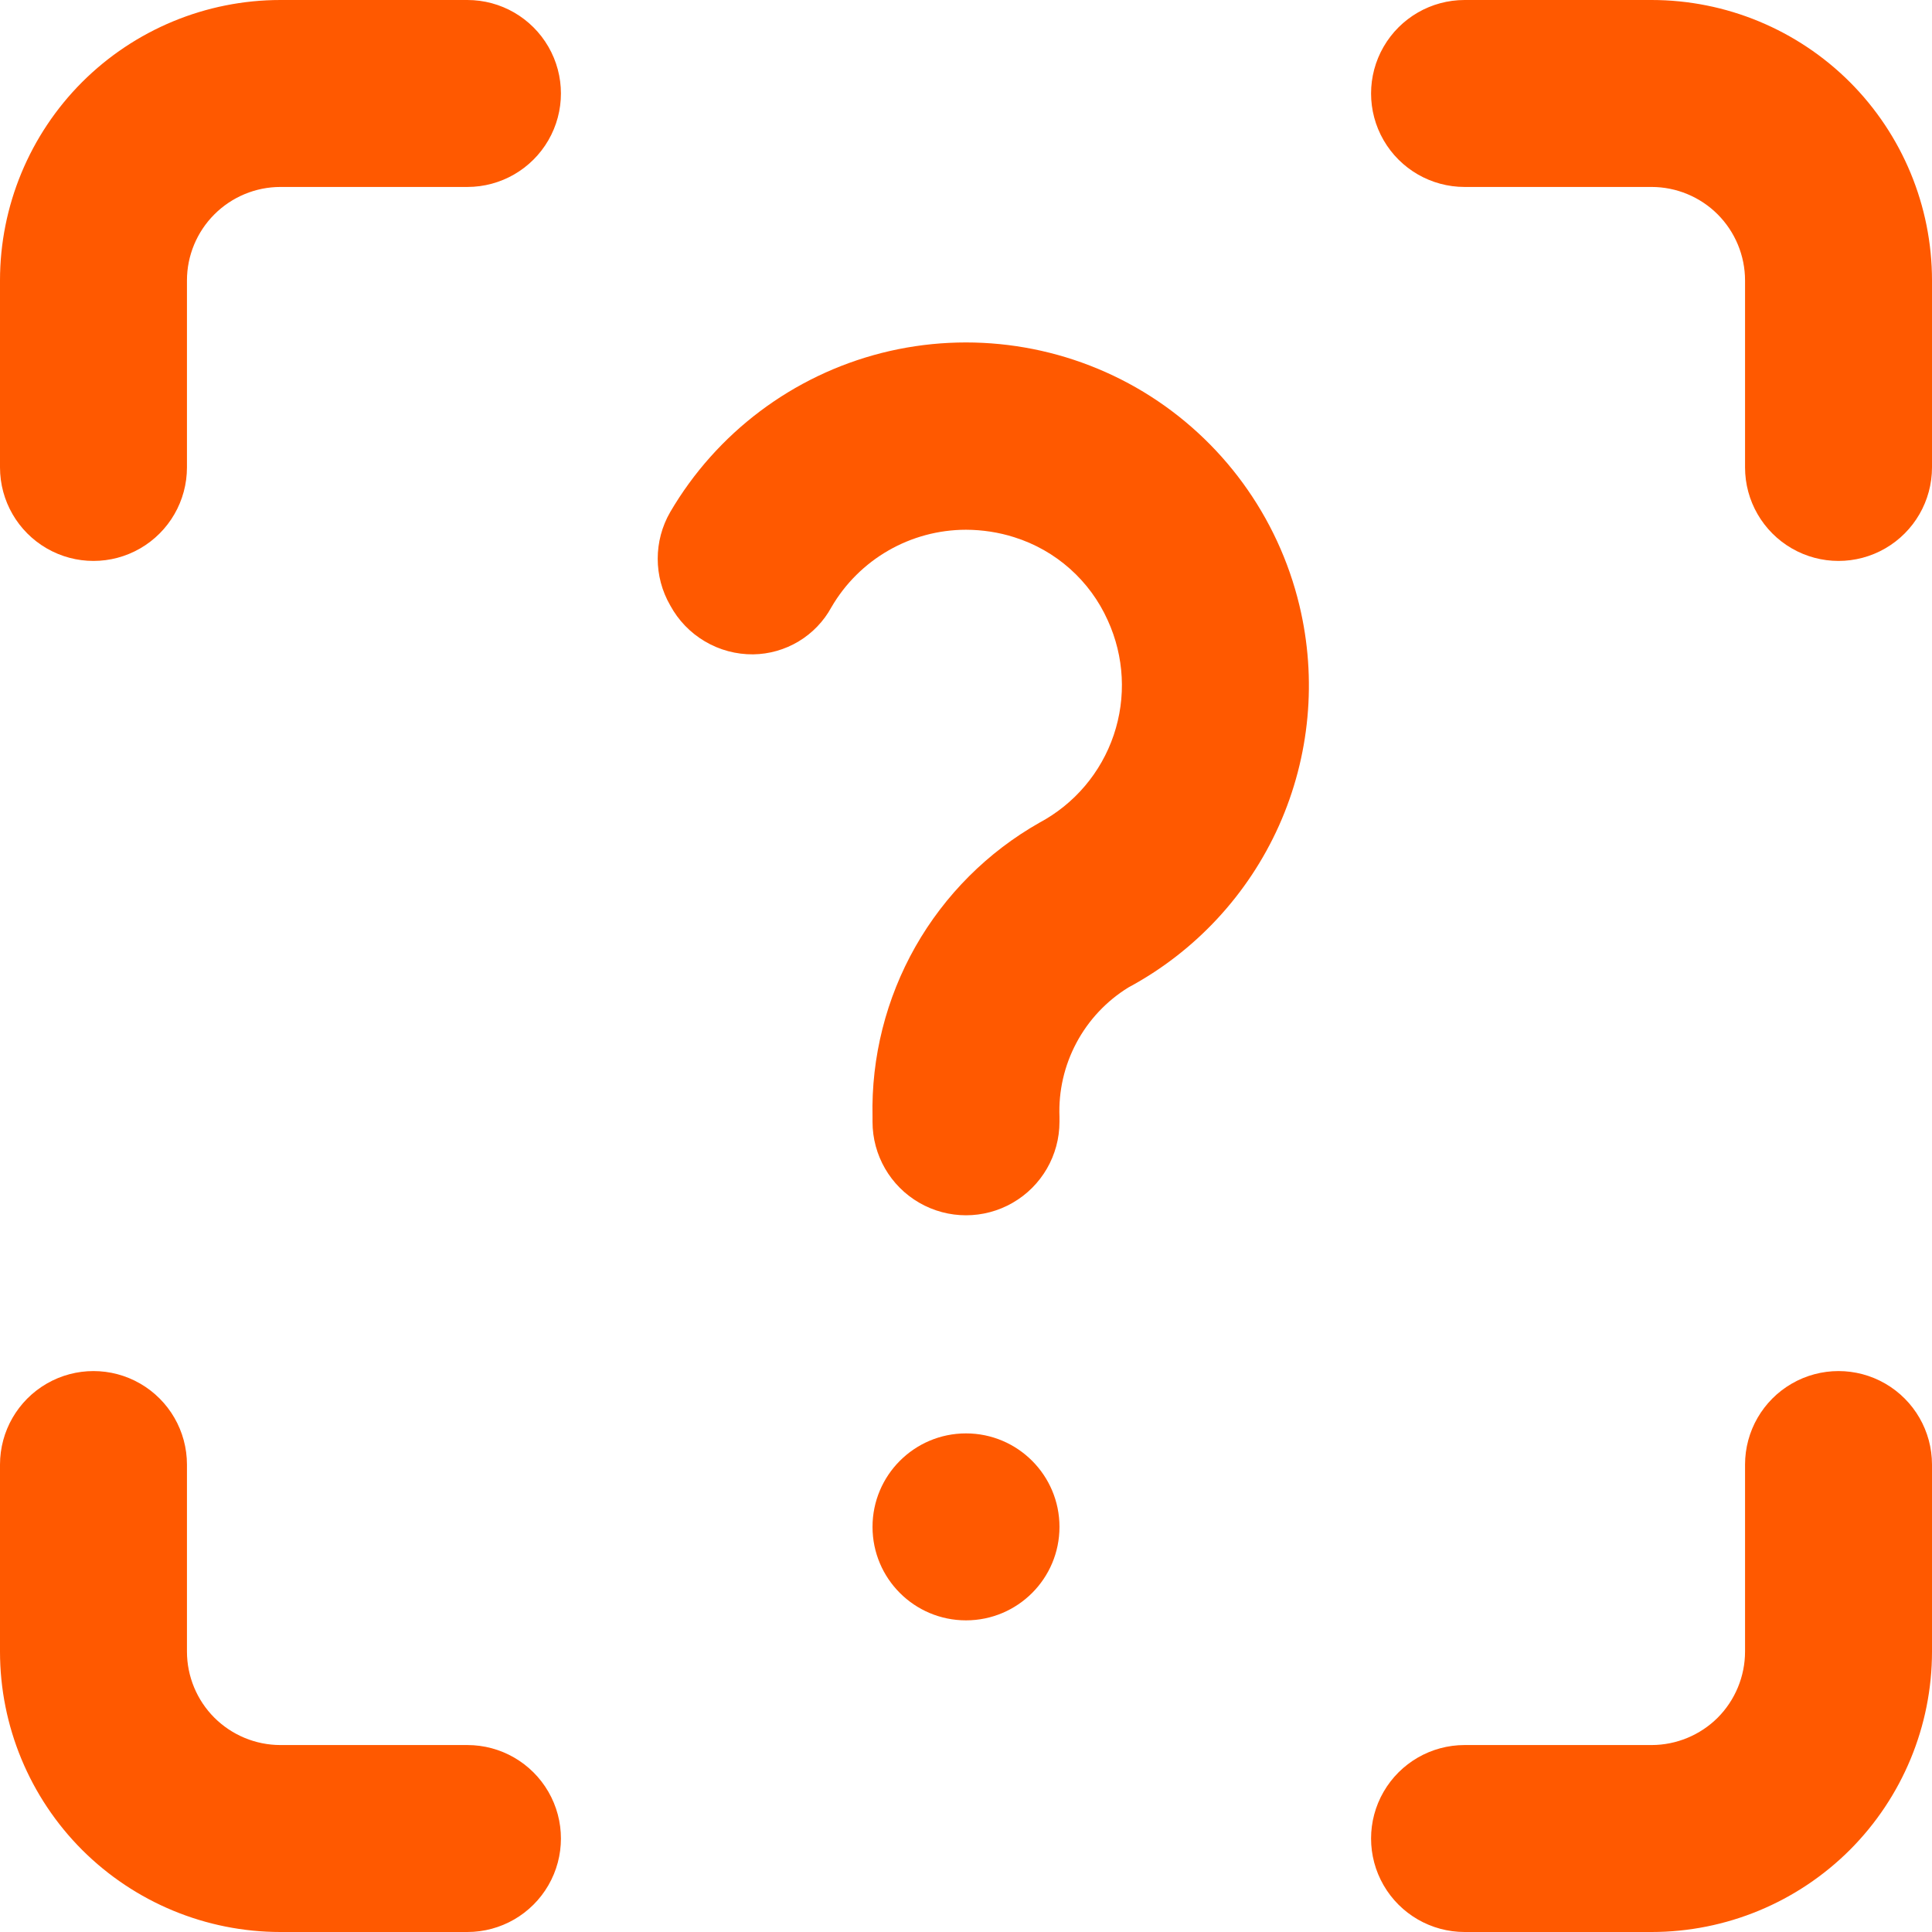<svg width="26" height="26" viewBox="0 0 26 26" fill="none" xmlns="http://www.w3.org/2000/svg">
<g clip-path="url(#clip0_5854_8893)">
<path d="M14.258 20.548C14.258 21.243 13.695 21.806 13 21.806C12.305 21.806 11.742 21.243 11.742 20.548C11.742 19.854 12.305 19.29 13 19.29C13.695 19.29 14.258 19.854 14.258 20.548Z" fill="#FF5900"/>
<path d="M6.29 0H3.774C2.773 0 1.813 0.398 1.105 1.105C0.398 1.813 0 2.773 0 3.774V6.29C0 6.74 0.24 7.155 0.629 7.38C1.018 7.605 1.498 7.605 1.887 7.38C2.276 7.155 2.516 6.74 2.516 6.29V3.774C2.516 3.441 2.649 3.121 2.885 2.885C3.121 2.649 3.441 2.516 3.774 2.516H6.29C6.74 2.516 7.155 2.276 7.38 1.887C7.605 1.498 7.605 1.018 7.38 0.629C7.155 0.24 6.74 0 6.29 0Z" fill="#FF5900"/>
<path d="M26 19.71C26 19.26 25.76 18.845 25.371 18.62C24.982 18.395 24.502 18.395 24.113 18.62C23.724 18.845 23.484 19.26 23.484 19.71V22.226C23.484 22.559 23.351 22.88 23.116 23.116C22.88 23.351 22.559 23.484 22.226 23.484H19.71C19.26 23.484 18.845 23.724 18.62 24.113C18.395 24.502 18.395 24.982 18.62 25.371C18.845 25.76 19.26 26 19.71 26H22.226C23.227 26 24.187 25.602 24.895 24.895C25.602 24.187 26 23.227 26 22.226V19.71Z" fill="#FF5900"/>
<path d="M6.29 23.484H3.774C3.441 23.484 3.121 23.351 2.885 23.116C2.649 22.88 2.516 22.559 2.516 22.226V19.71C2.516 19.26 2.276 18.845 1.887 18.62C1.498 18.395 1.018 18.395 0.629 18.62C0.24 18.845 0 19.26 0 19.71V22.226C0 23.227 0.398 24.187 1.105 24.895C1.813 25.602 2.773 26 3.774 26H6.29C6.74 26 7.155 25.76 7.38 25.371C7.605 24.982 7.605 24.502 7.38 24.113C7.155 23.724 6.74 23.484 6.29 23.484Z" fill="#FF5900"/>
<path d="M26 3.774C26 2.773 25.602 1.813 24.895 1.105C24.187 0.398 23.227 0 22.226 0H19.71C19.26 0 18.845 0.24 18.62 0.629C18.395 1.018 18.395 1.498 18.62 1.887C18.845 2.276 19.26 2.516 19.71 2.516H22.226C22.559 2.516 22.88 2.649 23.116 2.885C23.351 3.121 23.484 3.441 23.484 3.774V6.29C23.484 6.74 23.724 7.155 24.113 7.38C24.502 7.605 24.982 7.605 25.371 7.38C25.76 7.155 26 6.74 26 6.29V3.774Z" fill="#FF5900"/>
<path d="M17.487 8.148C17.2 6.948 16.443 5.912 15.387 5.273C14.33 4.635 13.062 4.447 11.865 4.75C10.669 5.054 9.644 5.825 9.02 6.89C8.795 7.279 8.795 7.759 9.02 8.148C9.129 8.349 9.29 8.516 9.487 8.632C9.683 8.748 9.908 8.808 10.136 8.806C10.351 8.803 10.562 8.743 10.747 8.632C10.932 8.521 11.085 8.362 11.188 8.173C11.563 7.527 12.253 7.13 13 7.129C13.22 7.13 13.44 7.163 13.65 7.23C14.21 7.406 14.668 7.813 14.908 8.349C15.13 8.835 15.159 9.386 14.988 9.892C14.817 10.398 14.46 10.819 13.989 11.071C13.292 11.466 12.715 12.043 12.319 12.74C11.924 13.437 11.724 14.228 11.742 15.03V15.097C11.742 15.546 11.982 15.962 12.371 16.186C12.76 16.411 13.24 16.411 13.629 16.186C14.018 15.962 14.258 15.546 14.258 15.097V15.03C14.244 14.683 14.323 14.34 14.486 14.034C14.649 13.728 14.89 13.471 15.185 13.289C16.082 12.807 16.795 12.041 17.212 11.111C17.628 10.181 17.725 9.139 17.487 8.148L17.487 8.148Z" fill="#FF5900"/>
</g>
<defs>
<clipPath id="clip0_5854_8893">
<rect width="26" height="26" fill="white"/>
</clipPath>
</defs>
</svg>
